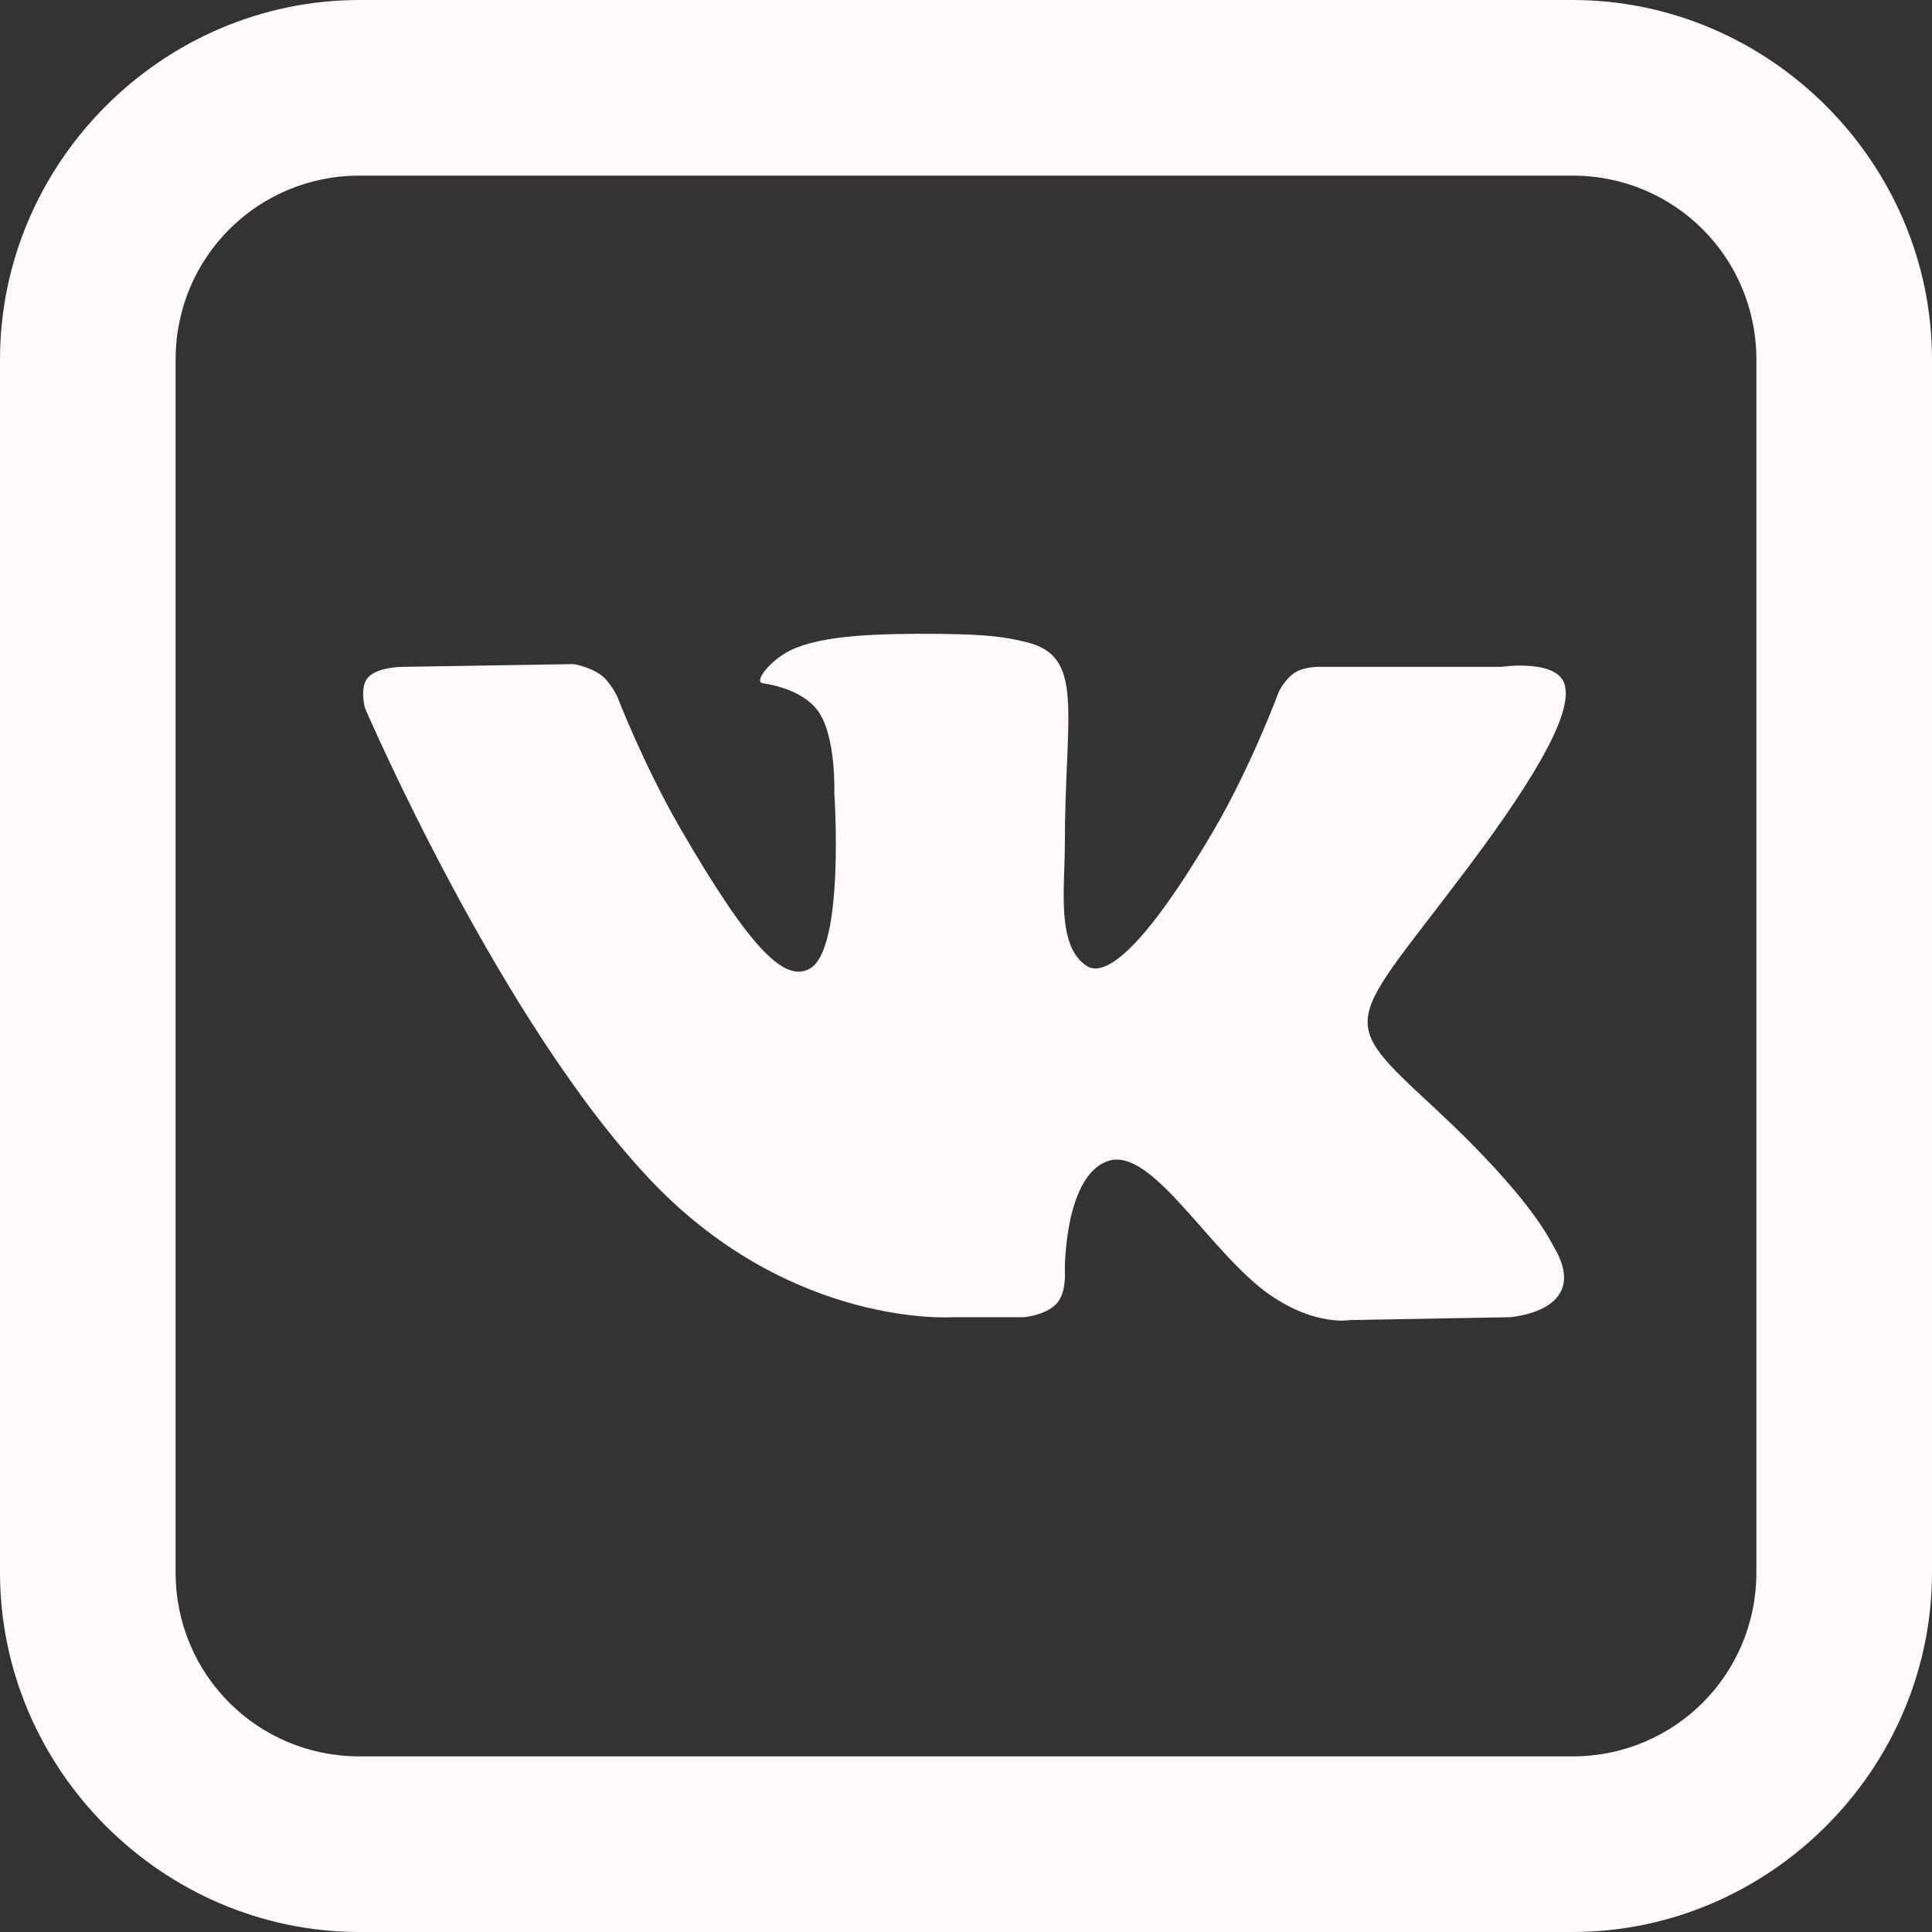 <svg width="19" height="19" viewBox="0 0 19 19" fill="none" xmlns="http://www.w3.org/2000/svg">
<rect x="0" y="0" width="19" height="19" fill="#333333" stroke="none"/>
<path d="M3.536 0C1.599 0 0 1.599 0 3.536V15.464C0 17.401 1.599 19 3.536 19H15.464C17.401 19 19 17.401 19 15.464V3.536C19 1.599 17.401 0 15.464 0H3.536ZM3.536 1.727H15.464C16.468 1.727 17.273 2.532 17.273 3.536V15.464C17.273 16.468 16.468 17.273 15.464 17.273H3.536C2.532 17.273 1.727 16.468 1.727 15.464V3.536C1.727 2.532 2.532 1.727 3.536 1.727ZM9.257 6.234C8.623 6.228 8.077 6.247 7.773 6.396C7.571 6.496 7.408 6.707 7.503 6.72C7.62 6.736 7.902 6.798 8.043 6.99C8.225 7.238 8.205 7.8 8.205 7.8C8.205 7.8 8.311 9.336 7.962 9.527C7.722 9.657 7.399 9.369 6.693 8.151C6.331 7.526 6.072 6.855 6.072 6.855C6.072 6.855 6.005 6.708 5.911 6.639C5.797 6.555 5.641 6.531 5.641 6.531L3.967 6.558C3.967 6.558 3.709 6.556 3.616 6.666C3.534 6.765 3.589 6.963 3.589 6.963C3.589 6.963 4.926 10.073 6.423 11.632C7.798 13.061 9.365 12.954 9.365 12.954H10.067C10.067 12.954 10.282 12.937 10.391 12.82C10.491 12.712 10.472 12.496 10.472 12.496C10.472 12.496 10.464 11.555 10.903 11.416C11.337 11.279 11.905 12.334 12.496 12.739C12.942 13.045 13.278 12.982 13.278 12.982L14.844 12.954C14.844 12.954 15.667 12.902 15.276 12.253C15.244 12.2 15.061 11.781 14.115 10.903C13.125 9.985 13.246 10.117 14.439 8.528C15.165 7.56 15.474 6.973 15.383 6.72C15.297 6.479 14.763 6.558 14.763 6.558H12.982C12.982 6.558 12.836 6.553 12.739 6.612C12.643 6.669 12.577 6.801 12.577 6.801C12.577 6.801 12.304 7.54 11.929 8.178C11.138 9.521 10.817 9.583 10.688 9.5C10.386 9.306 10.472 8.729 10.472 8.312C10.472 7.01 10.676 6.456 10.094 6.315C9.9 6.269 9.752 6.24 9.257 6.234Z" fill="#FFF9F9"/>
</svg>
